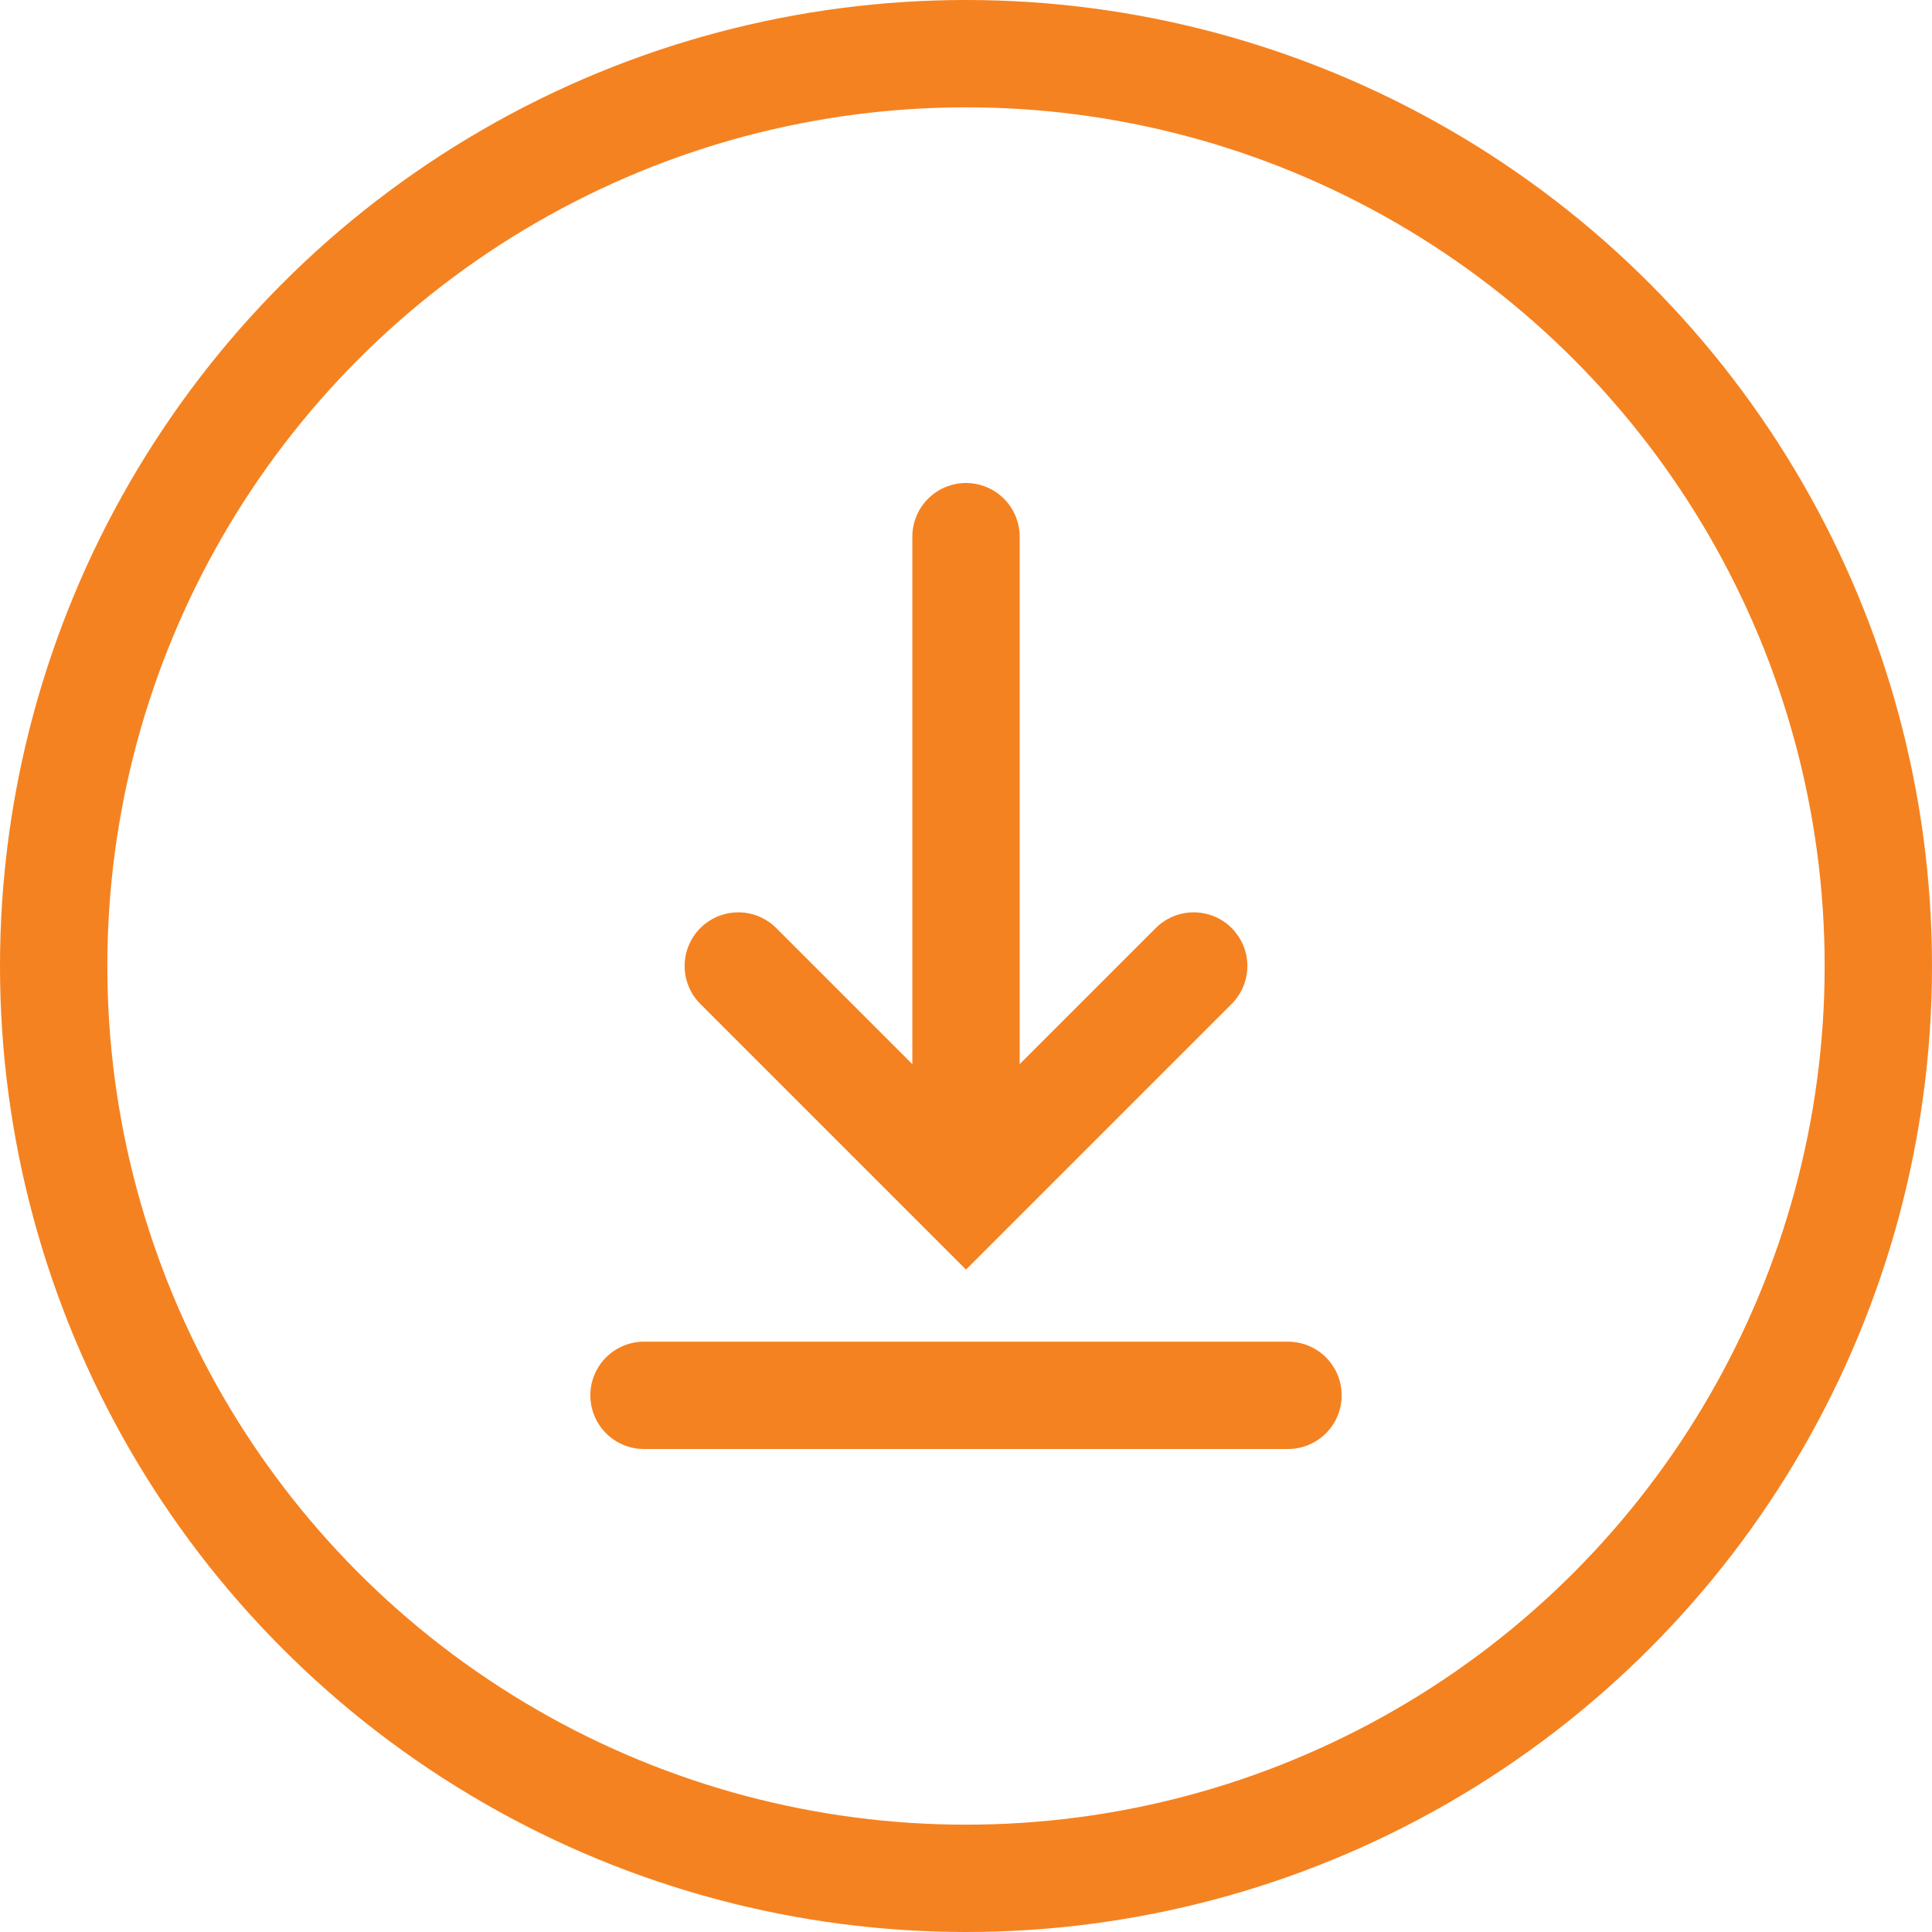 <?xml version="1.0" encoding="UTF-8"?> <svg xmlns="http://www.w3.org/2000/svg" width="36" height="36" viewBox="0 0 36 36" fill="none"><circle cx="18" cy="18" r="17" stroke="#F58220" stroke-width="2"></circle><path d="M12 26H24" stroke="#F58220" stroke-width="2" stroke-linecap="round"></path><path d="M18 10L18 22" stroke="#F58220" stroke-width="2" stroke-linecap="round"></path><path d="M13.757 18L18 22.243L22.243 18" stroke="#F58220" stroke-width="2" stroke-linecap="round"></path></svg> 